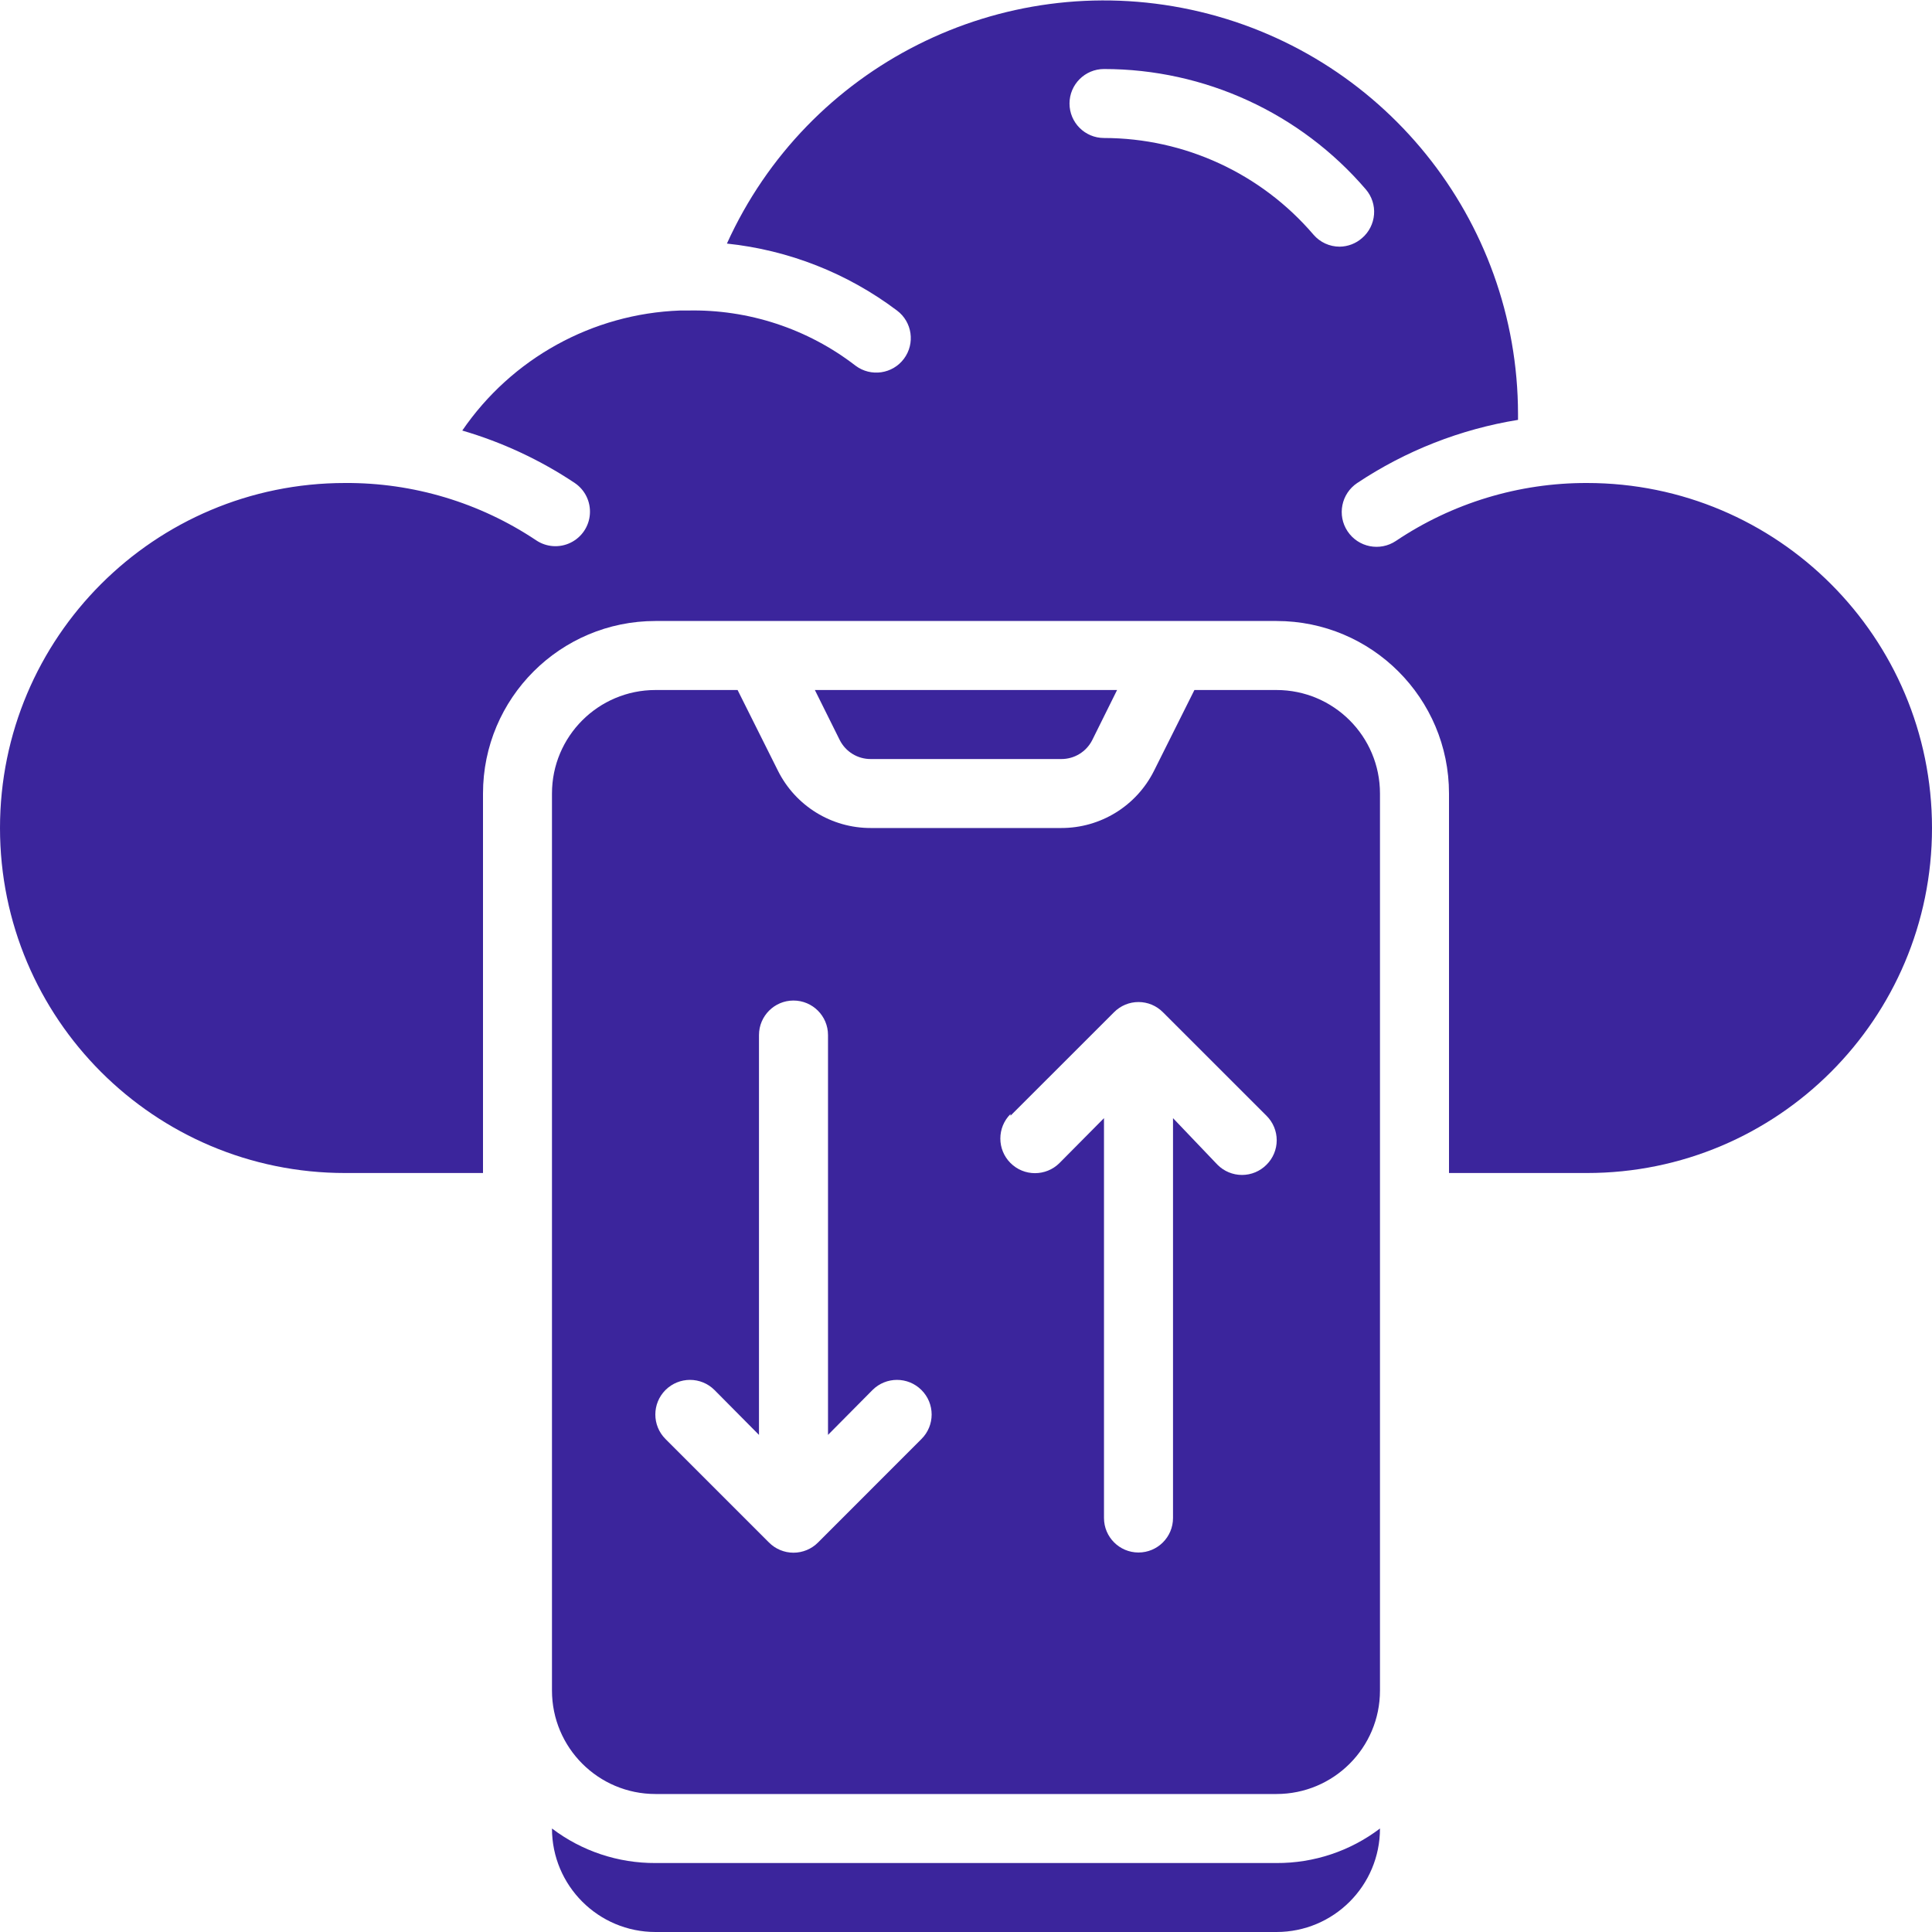 <svg width="40" height="40" viewBox="0 0 40 40" fill="none" xmlns="http://www.w3.org/2000/svg">
<g clip-path="url(#clip0_699_826)">
<path d="M11.428 37.857C11.428 39.041 12.388 40 13.571 40H26.428C27.612 40 28.571 39.041 28.571 37.857C27.955 38.325 27.202 38.576 26.428 38.572H13.571C12.798 38.576 12.045 38.325 11.428 37.857Z" fill="#3B259C"/>
<path d="M18.029 15.715H21.971C22.243 15.717 22.492 15.564 22.614 15.322L23.128 14.286H16.871L17.386 15.322C17.508 15.564 17.757 15.717 18.029 15.715Z" fill="#3B259C"/>
<path d="M16.107 15.958L15.271 14.286H13.571C12.388 14.286 11.428 15.245 11.428 16.429V35C11.428 36.184 12.388 37.143 13.571 37.143H26.428C27.612 37.143 28.571 36.184 28.571 35V16.429C28.571 15.245 27.612 14.286 26.428 14.286H24.729L23.893 15.958C23.529 16.686 22.785 17.145 21.971 17.143H18.029C17.215 17.145 16.471 16.686 16.107 15.958ZM20.921 23.1L23.064 20.958C23.198 20.822 23.381 20.746 23.571 20.746C23.762 20.746 23.944 20.822 24.078 20.958L26.221 23.1C26.357 23.235 26.433 23.417 26.433 23.608C26.433 23.798 26.357 23.981 26.221 24.115C26.087 24.25 25.905 24.326 25.714 24.326C25.524 24.326 25.341 24.25 25.207 24.115L24.286 23.15V31.429C24.286 31.823 23.966 32.143 23.571 32.143C23.177 32.143 22.857 31.823 22.857 31.429V23.15L21.936 24.079C21.655 24.359 21.201 24.359 20.921 24.079C20.641 23.799 20.641 23.345 20.921 23.065V23.1ZM17.143 21.429V29.708L18.064 28.779C18.344 28.499 18.798 28.499 19.078 28.779C19.359 29.059 19.359 29.513 19.078 29.793L16.936 31.936C16.802 32.071 16.619 32.147 16.428 32.147C16.238 32.147 16.055 32.071 15.921 31.936L13.778 29.793C13.498 29.513 13.498 29.059 13.778 28.779C14.059 28.499 14.513 28.499 14.793 28.779L15.714 29.708V21.429C15.714 21.035 16.034 20.715 16.428 20.715C16.823 20.715 17.143 21.035 17.143 21.429Z" fill="#3B259C"/>
<path d="M32.857 10C31.448 9.996 30.07 10.414 28.9 11.2C28.569 11.421 28.121 11.332 27.9 11C27.679 10.669 27.769 10.221 28.1 10C29.103 9.332 30.238 8.886 31.429 8.693C31.429 8.657 31.429 8.614 31.429 8.572C31.424 4.537 28.607 1.052 24.662 0.202C20.718 -0.648 16.715 1.368 15.05 5.043C16.328 5.177 17.545 5.656 18.571 6.429C18.887 6.665 18.951 7.113 18.714 7.429C18.478 7.744 18.03 7.808 17.714 7.572C16.72 6.804 15.492 6.401 14.236 6.429H14.079C12.267 6.495 10.595 7.418 9.571 8.914C10.398 9.156 11.184 9.522 11.9 10C12.112 10.143 12.231 10.388 12.213 10.643C12.196 10.898 12.043 11.124 11.813 11.236C11.584 11.348 11.312 11.329 11.1 11.186C9.929 10.404 8.551 9.991 7.143 10C3.198 10 0 13.198 0 17.143C0 21.088 3.198 24.286 7.143 24.286H10V16.429C10 14.456 11.599 12.857 13.571 12.857H26.429C28.401 12.857 30 14.456 30 16.429V24.286H32.857C36.802 24.286 40 21.088 40 17.143C40 13.198 36.802 10 32.857 10ZM27.193 4.857C26.109 3.59 24.525 2.859 22.857 2.857C22.463 2.857 22.143 2.538 22.143 2.143C22.143 1.749 22.463 1.429 22.857 1.429C24.941 1.429 26.922 2.339 28.279 3.922C28.402 4.066 28.463 4.253 28.448 4.441C28.433 4.63 28.344 4.806 28.2 4.929C28.072 5.042 27.907 5.105 27.736 5.107C27.527 5.107 27.329 5.016 27.193 4.857Z" fill="#3B259C"/>
</g>
<defs>
<clipPath id="clip0_699_826">
<rect width="40" height="40" fill="white"/>
</clipPath>
</defs>
</svg>
